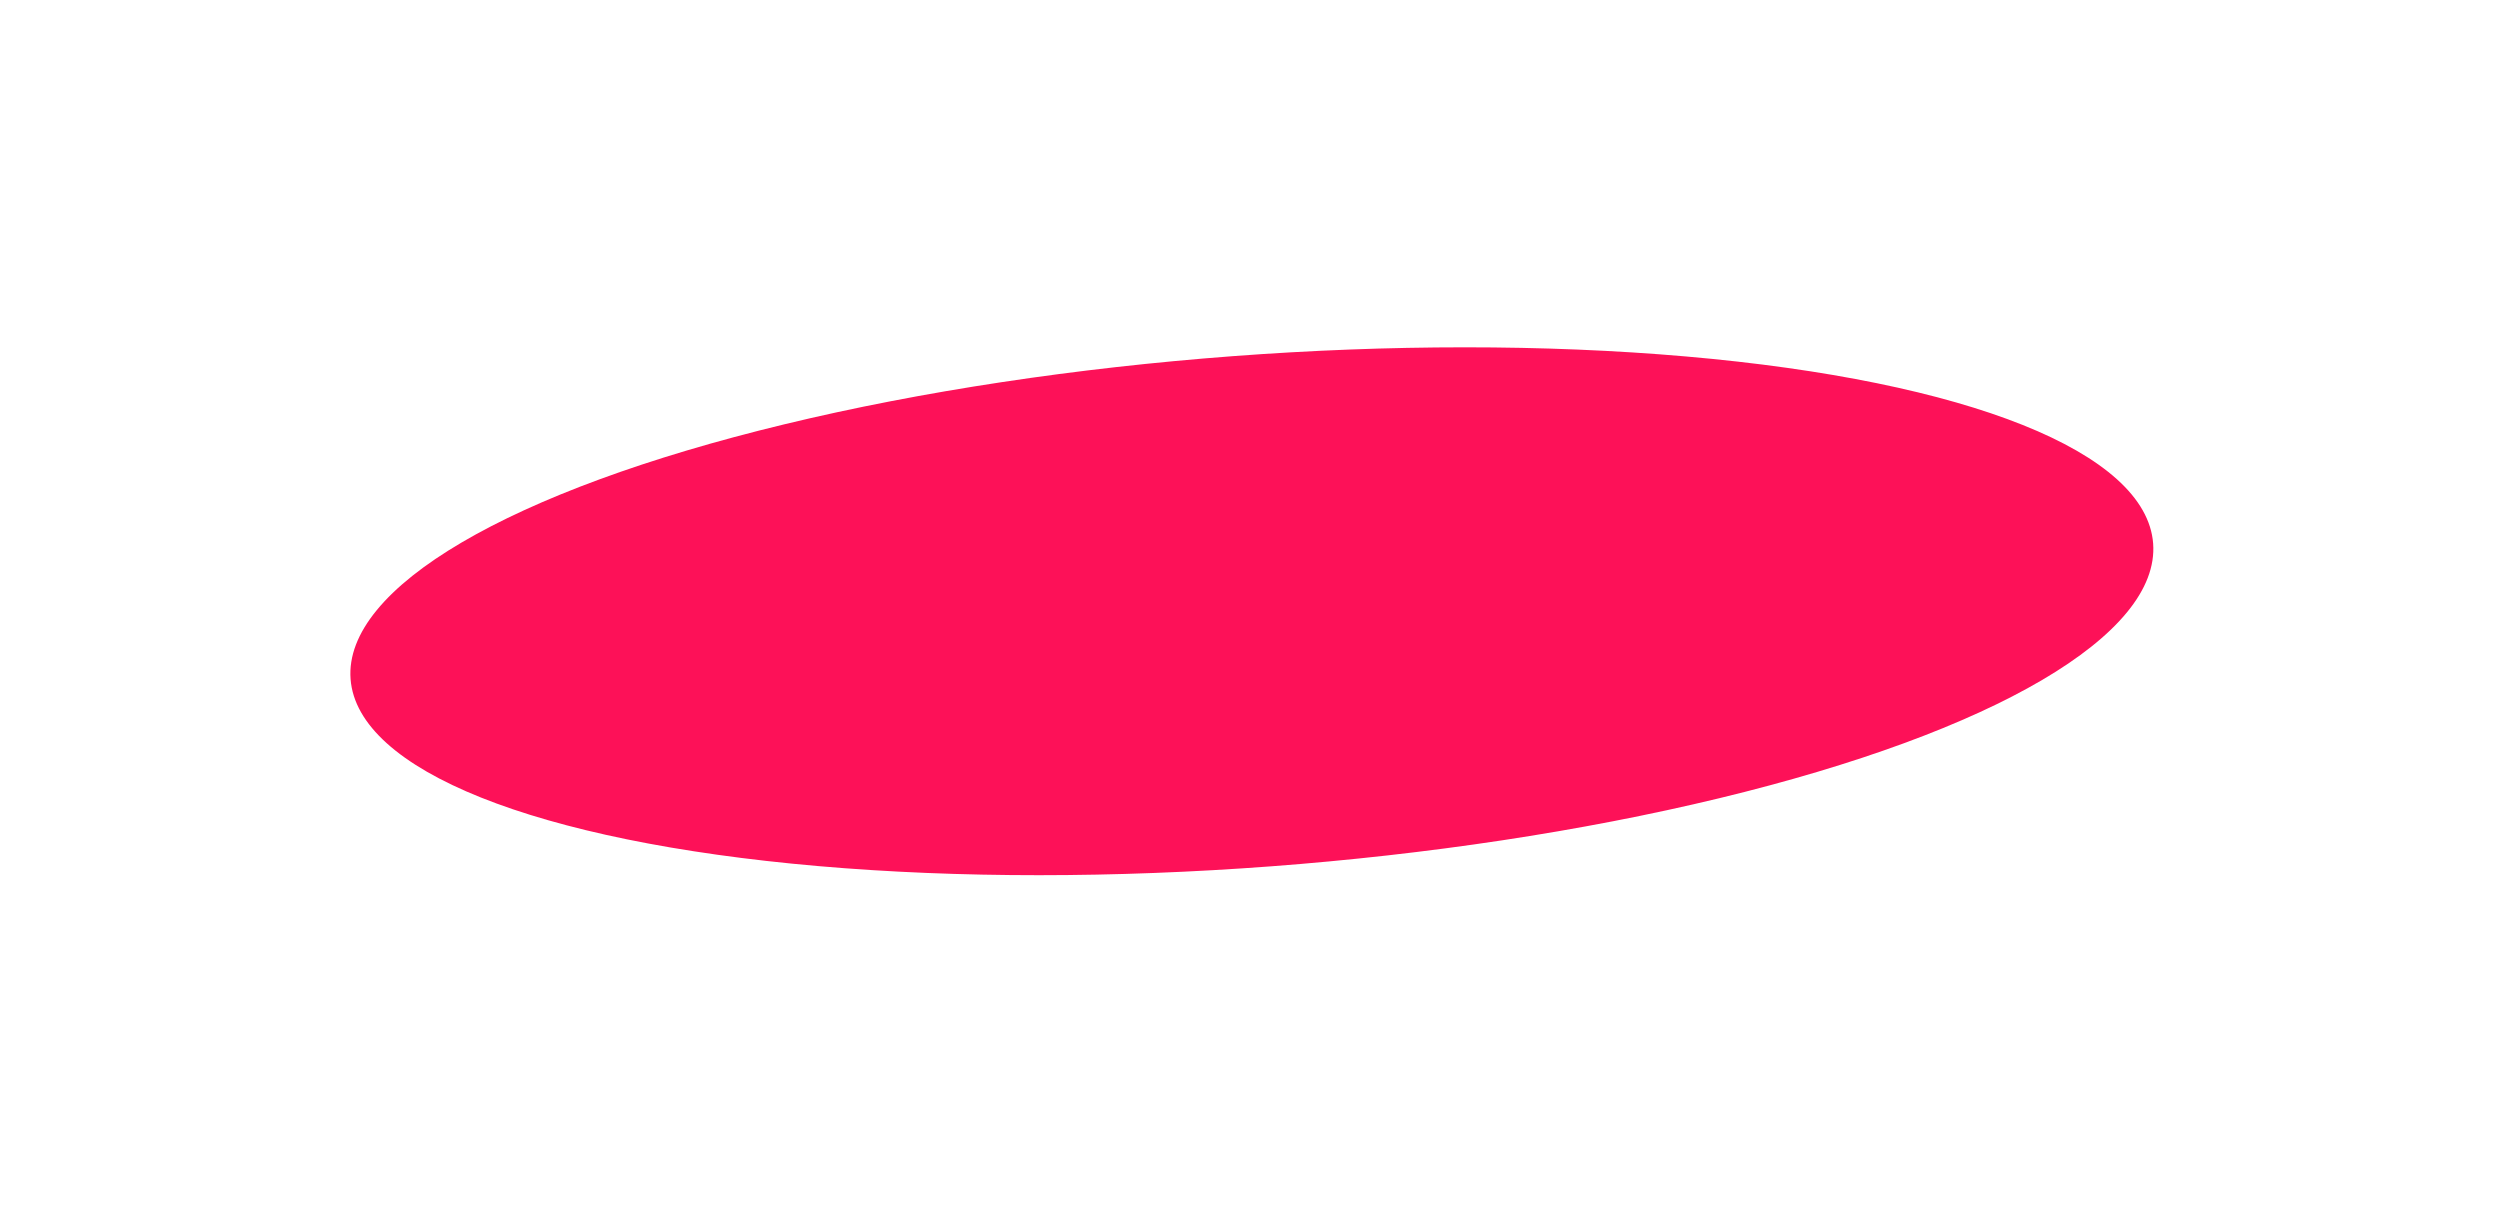<?xml version="1.0" encoding="UTF-8"?> <svg xmlns="http://www.w3.org/2000/svg" width="513" height="251" viewBox="0 0 513 251" fill="none"><g filter="url(#filter0_f_2171_2455)"><ellipse cx="185.5" cy="52.5" rx="185.5" ry="52.5" transform="matrix(0.997 -0.075 0.075 0.997 68 87)" fill="#FD1158"></ellipse></g><defs><filter id="filter0_f_2171_2455" x="0.879" y="0.326" width="512.047" height="250.339" filterUnits="userSpaceOnUse" color-interpolation-filters="sRGB"><feFlood flood-opacity="0" result="BackgroundImageFix"></feFlood><feBlend mode="normal" in="SourceGraphic" in2="BackgroundImageFix" result="shape"></feBlend><feGaussianBlur stdDeviation="35.5" result="effect1_foregroundBlur_2171_2455"></feGaussianBlur></filter></defs></svg> 